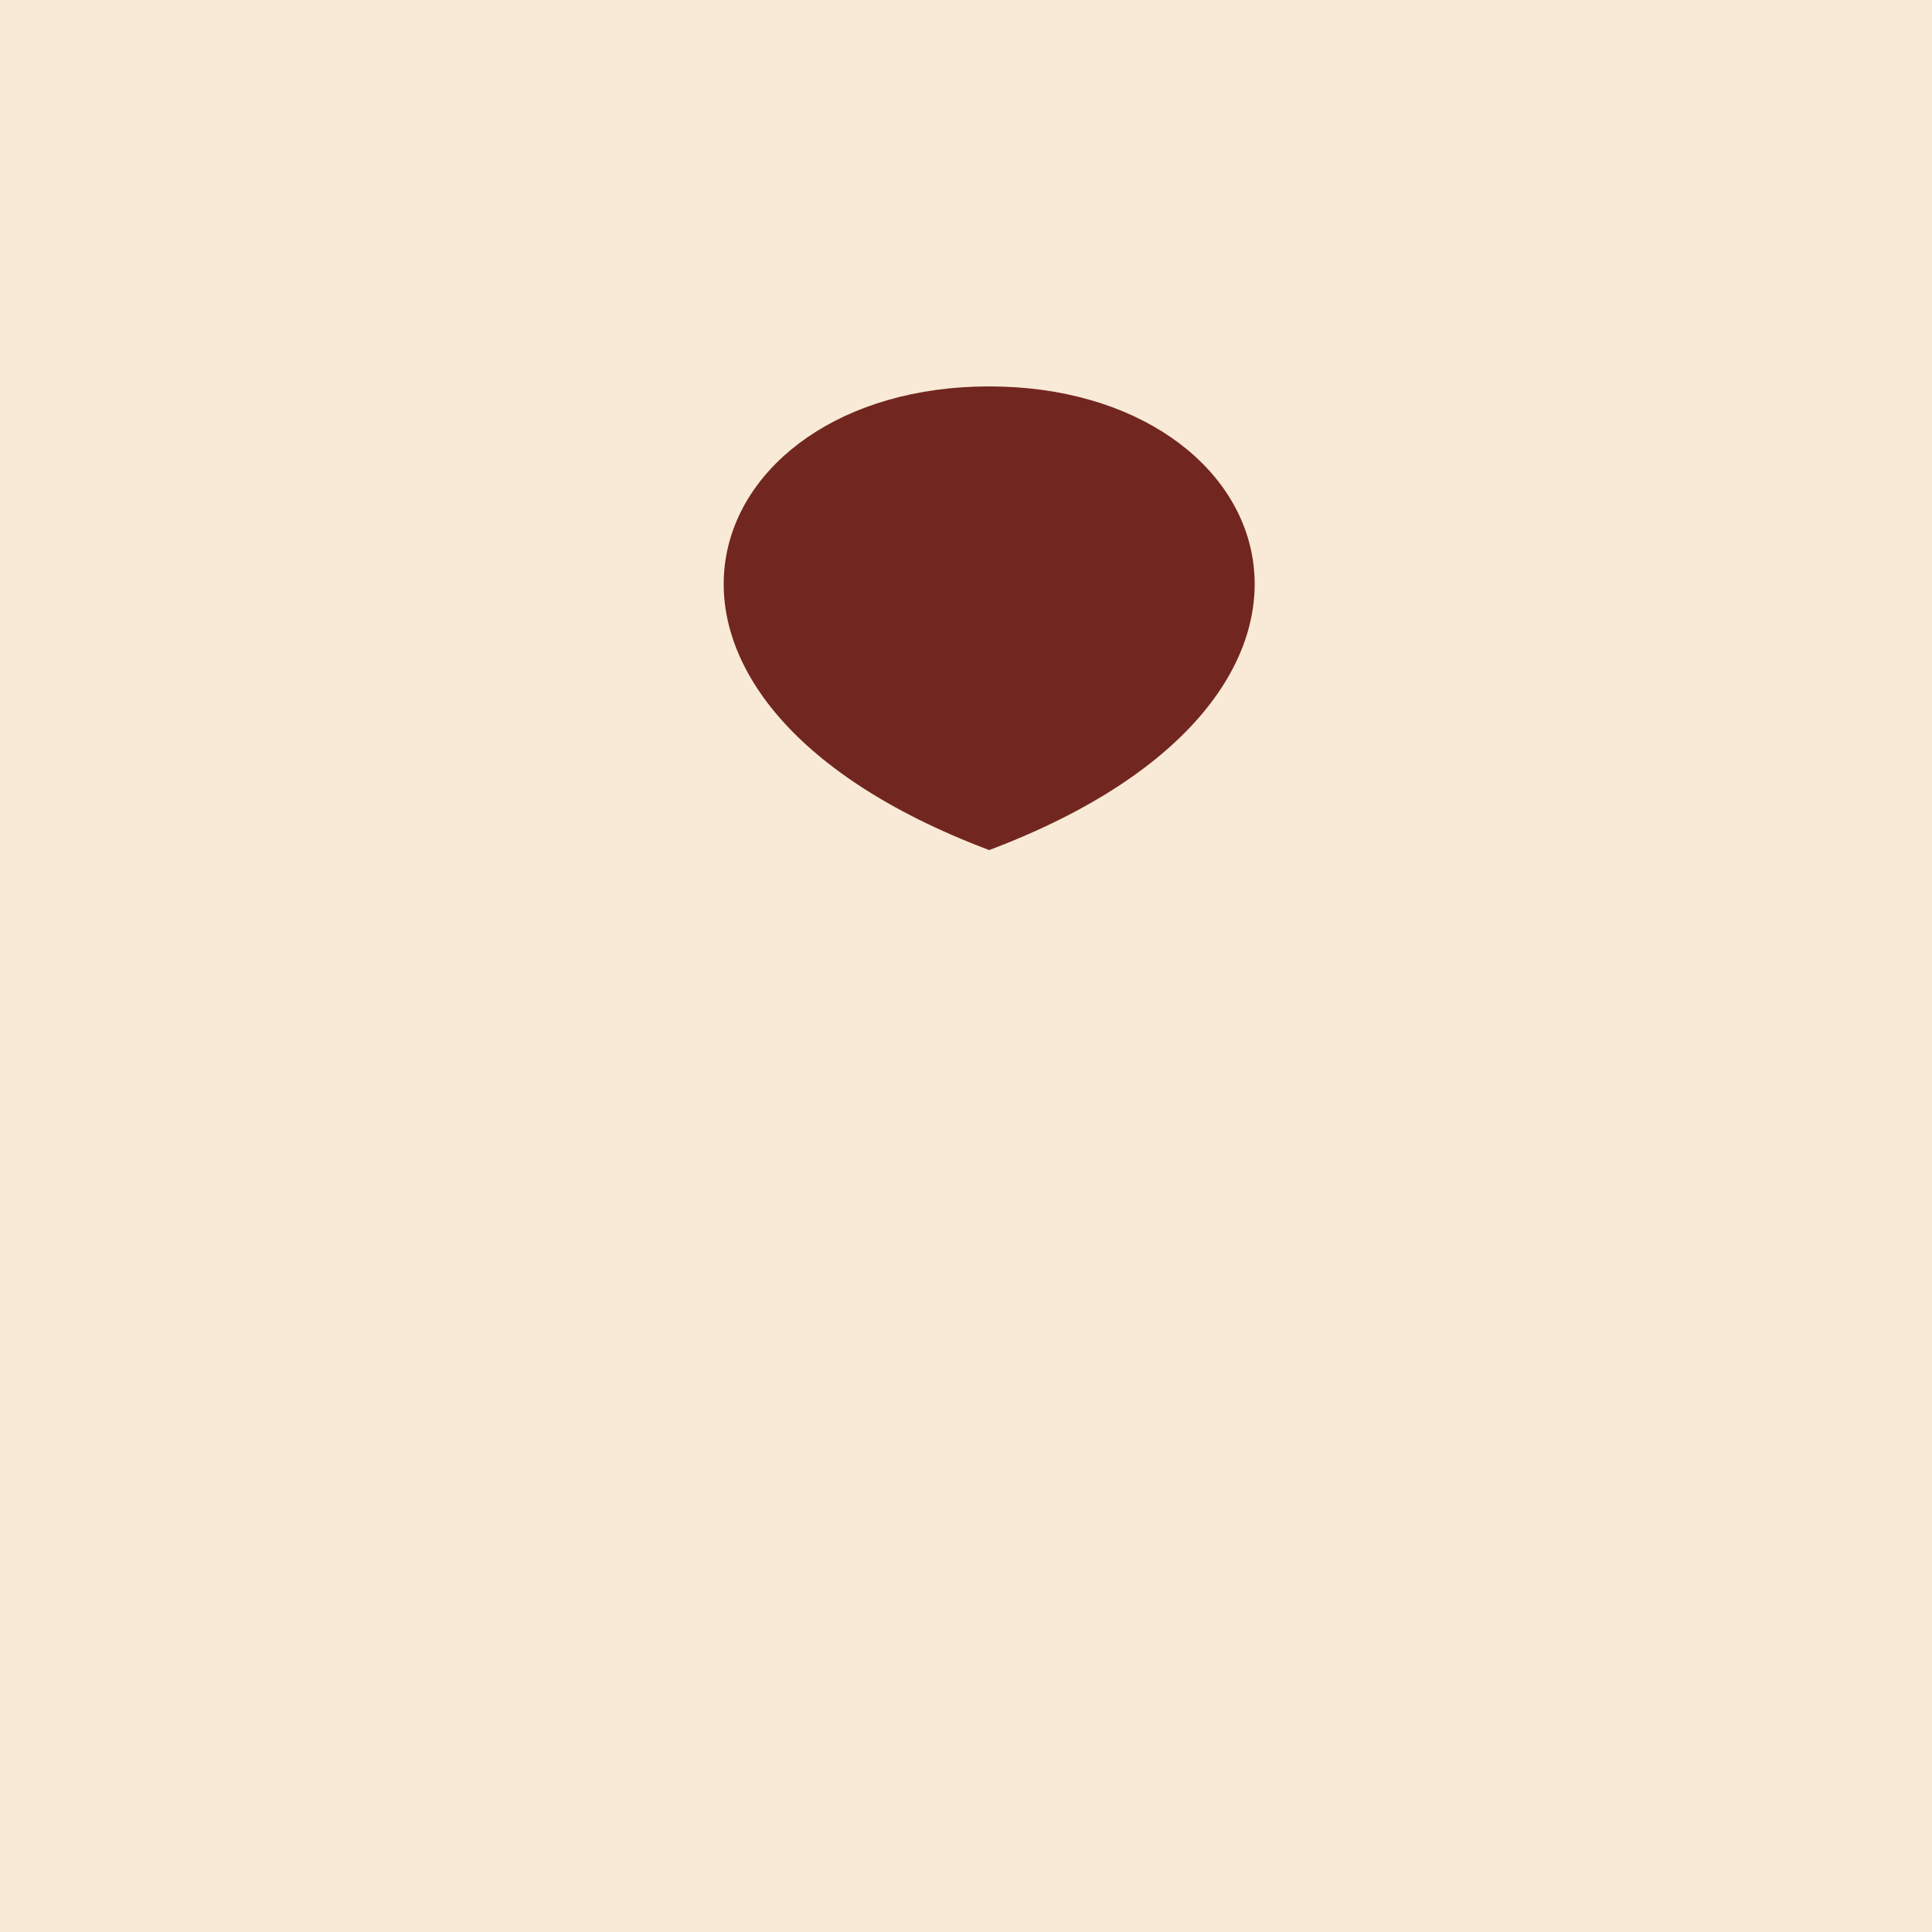 <!--

Generated by DrawGPT.
Free, open source, AI generated images in SVG, PNG, and HTML Canvas format.
https://drawgpt.ai

Created: 2024-01-20T03:12:21.078Z
Link: https://drawgpt.ai/prompt/155643/

-->
<svg xmlns="http://www.w3.org/2000/svg" xmlns:xlink="http://www.w3.org/1999/xlink" width="500" height="500"><defs/><g><rect fill="#F8EAD6" stroke="none" x="0" y="0" width="512" height="512"/><path fill="#722620" stroke="none" paint-order="stroke fill markers" d=" M 256 100 C 180 100 150 180 256 220 C 362 180 332 100 256 100 Z"/><path fill="none" stroke="none"/></g></svg>